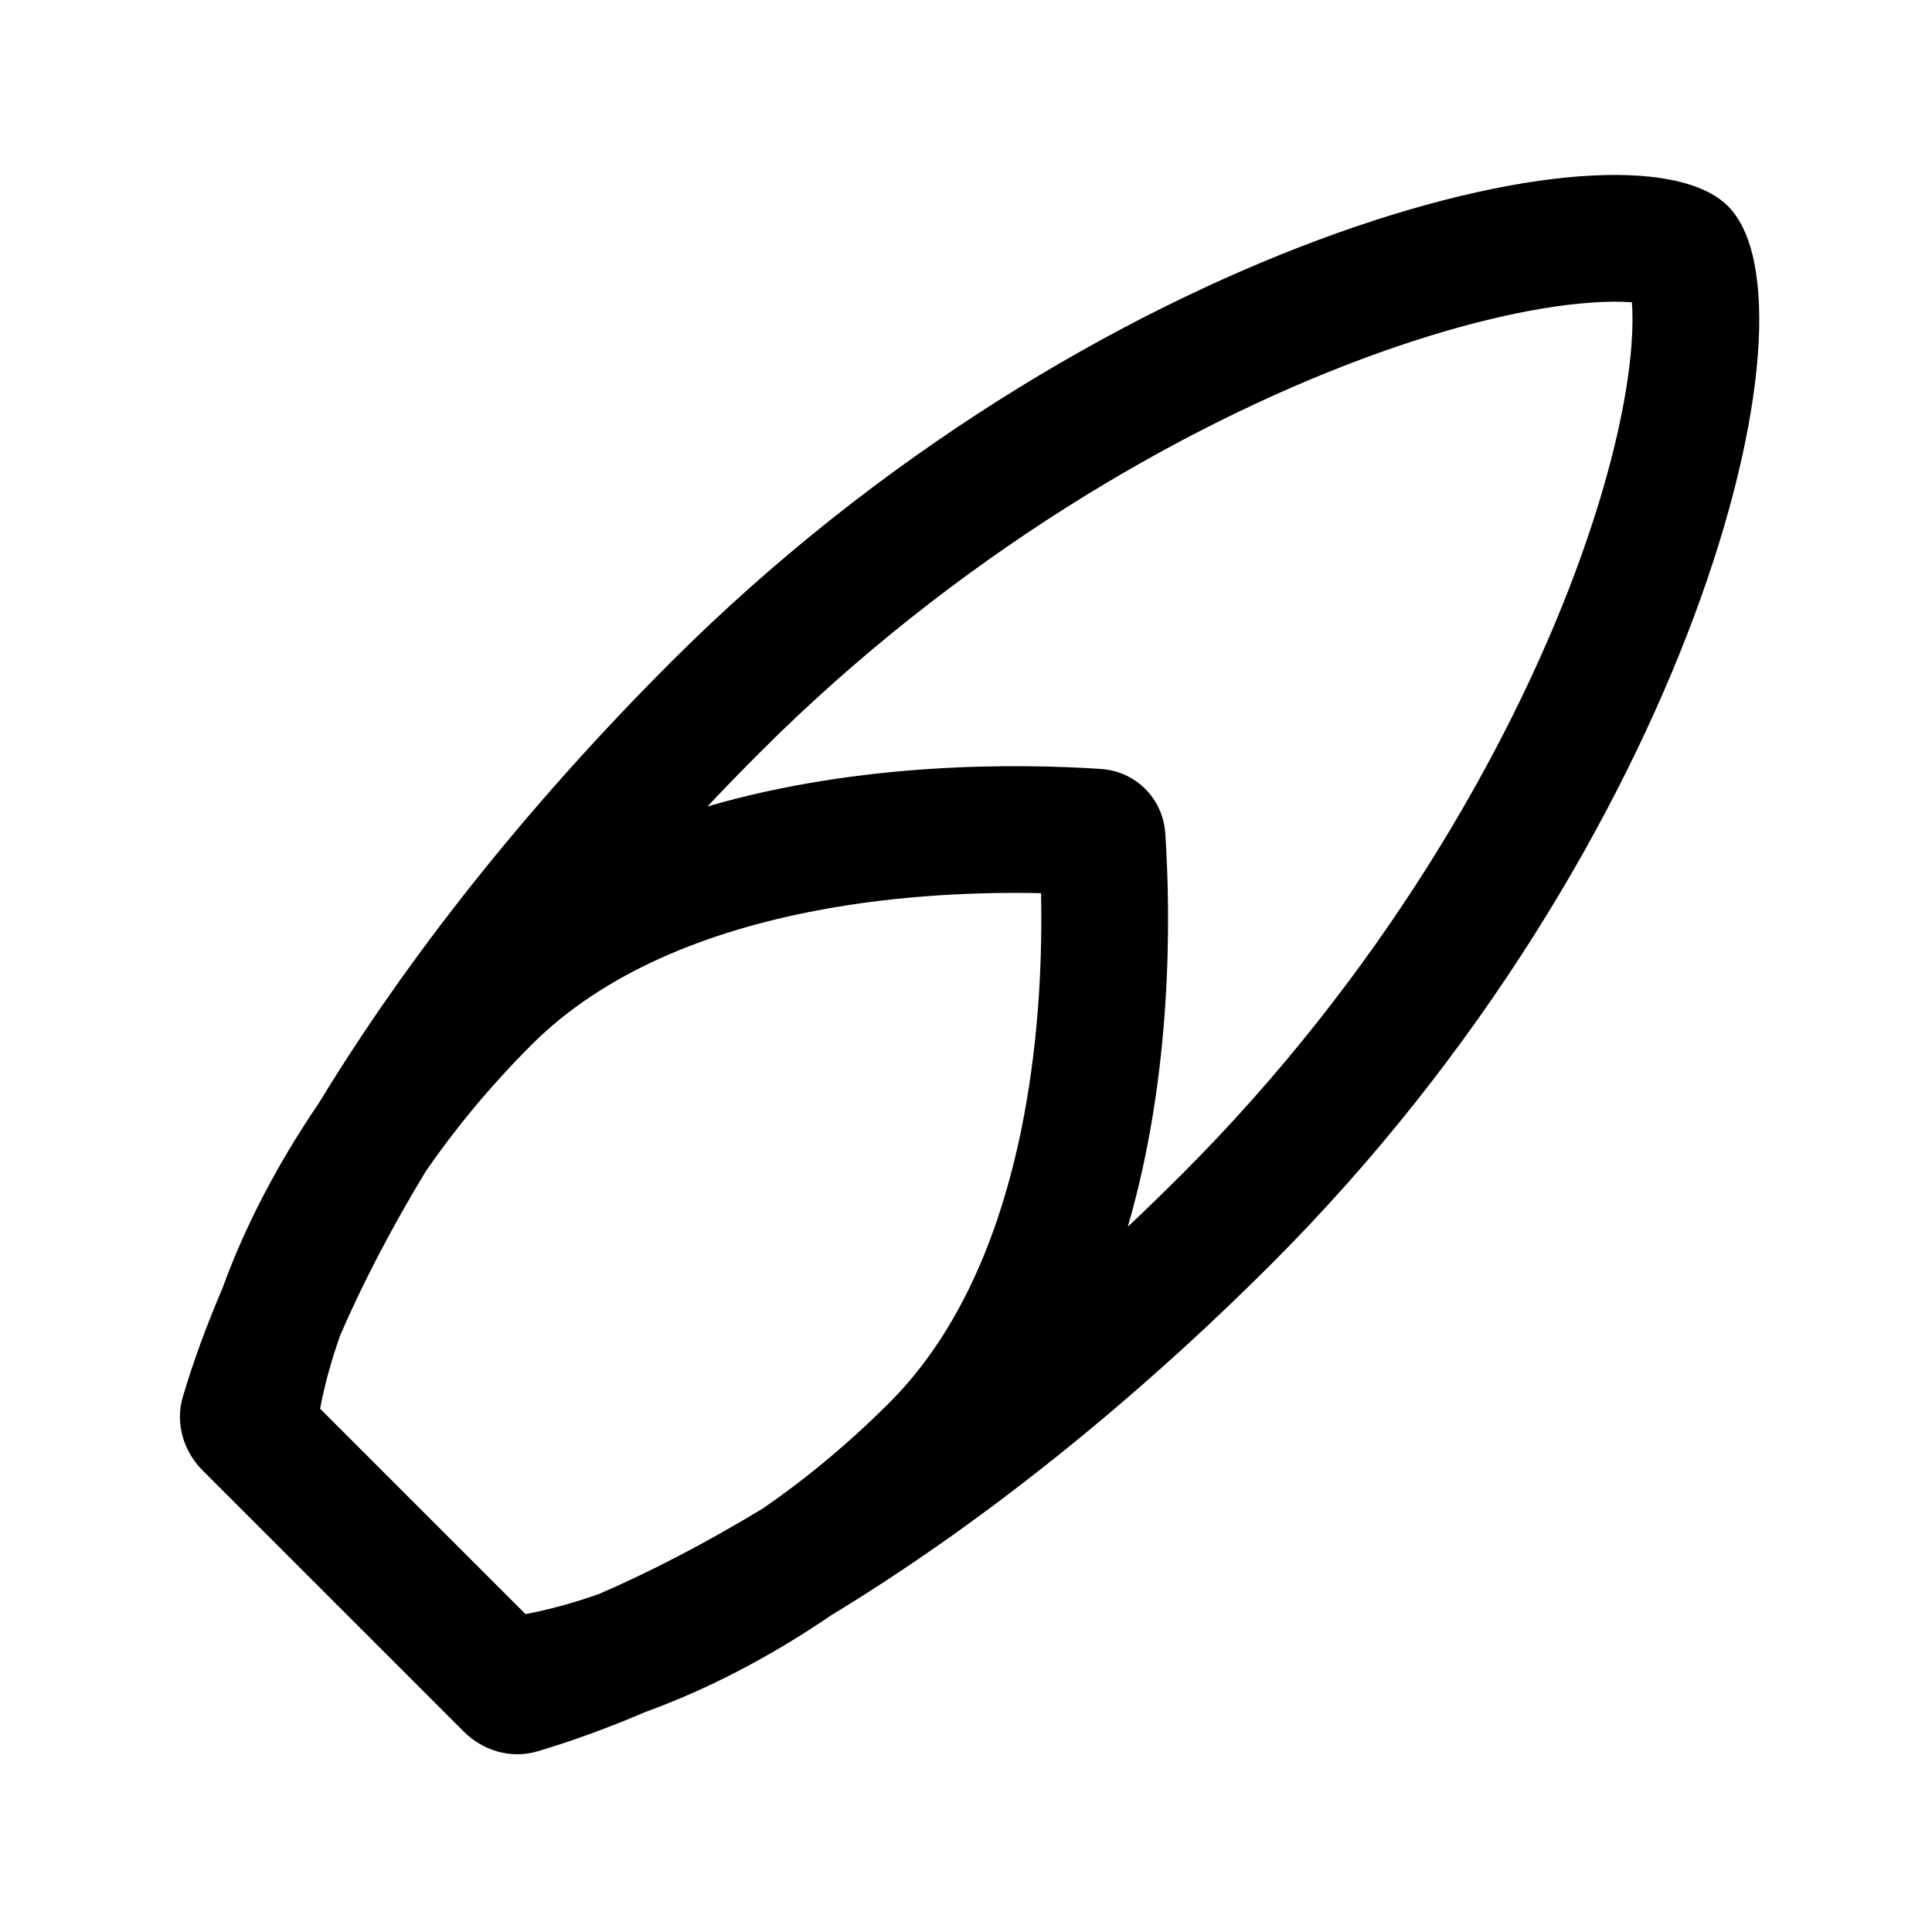 <?xml version="1.0" encoding="UTF-8"?>
<!-- Uploaded to: SVG Repo, www.svgrepo.com, Generator: SVG Repo Mixer Tools -->
<svg fill="#000000" width="800px" height="800px" version="1.1" viewBox="144 144 512 512" xmlns="http://www.w3.org/2000/svg">
 <path d="m228.55 436.26c23.066-37.996 54.711-78.25 93.191-116.73 110.76-110.76 253.61-147.48 280.2-120.89s-10.129 169.44-120.89 280.2c-38.48 38.48-78.734 70.125-116.73 93.191-16.305 11.133-32.98 19.742-49.23 25.637-9.914 4.246-19.508 7.742-28.684 10.461-6.961 2.062-14.398-0.125-19.527-5.258l-69.168-69.168c-5.133-5.133-7.32-12.57-5.262-19.527 2.719-9.18 6.219-18.77 10.465-28.684 5.891-16.25 14.504-32.926 25.637-49.23zm336.51-212.03c4.82-0.367 8.59-0.336 11.406-0.117 0.219 2.816 0.254 6.59-0.113 11.406-1.133 14.875-5.731 35.52-14.828 59.934-18.125 48.652-52.465 107.88-104.22 159.64-4.797 4.793-9.609 9.469-14.43 14.016 11.863-40.77 11.379-82.371 9.938-104.22-0.613-9.297-7.812-16.5-17.109-17.113-21.855-1.438-63.453-1.926-104.22 9.938 4.547-4.82 9.219-9.633 14.016-14.426 51.762-51.762 110.98-86.098 159.64-104.23 24.41-9.094 45.059-13.695 59.93-14.824zm-330.85 273.51c5.902-13.645 13.469-28.199 22.621-43.336 7.789-11.305 17.125-22.617 28.039-33.527 19.133-19.133 46.504-30.086 75.785-35.621 21.969-4.148 43.199-4.898 59.23-4.555 0.344 16.031-0.406 37.258-4.559 59.23-5.531 29.281-16.484 56.652-35.617 75.785-10.914 10.914-22.227 20.25-33.531 28.039-15.133 9.148-29.688 16.719-43.332 22.621-6.789 2.418-13.352 4.207-19.582 5.379l-54.438-54.438c1.172-6.227 2.965-12.793 5.383-19.578z" fill-rule="evenodd"/>
</svg>